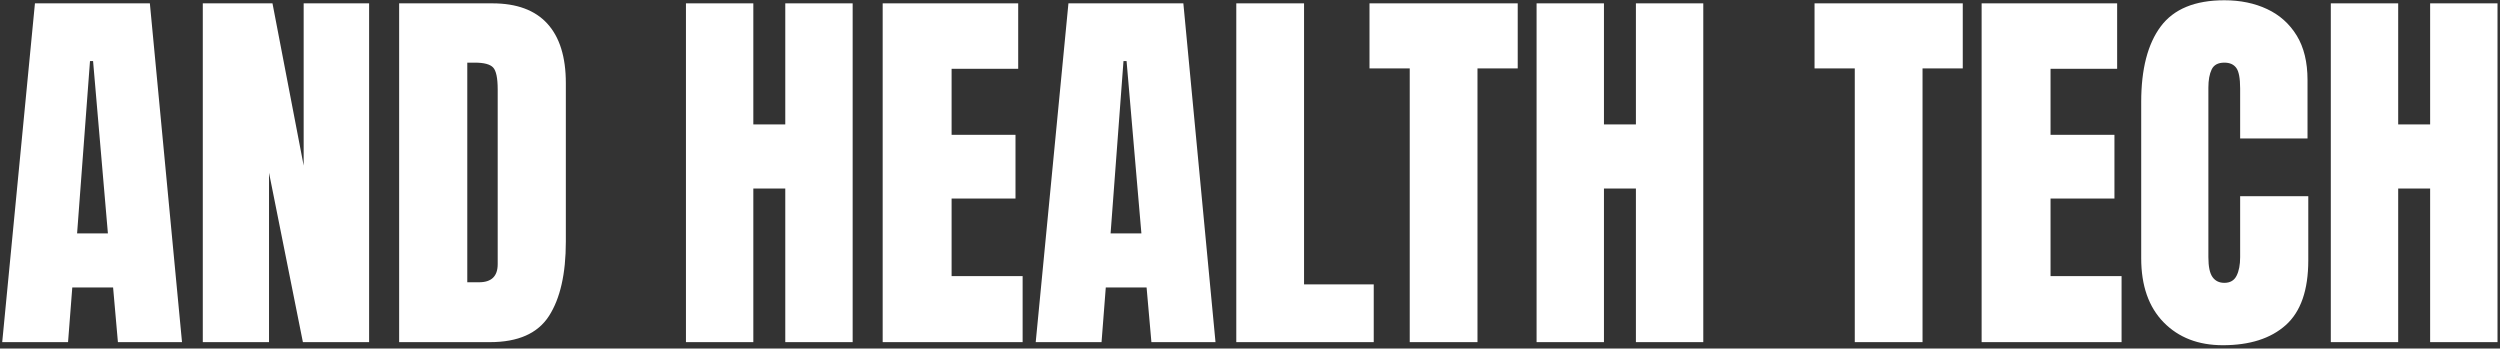 <?xml version="1.0" encoding="UTF-8"?>
<svg width="703px" height="98px" viewBox="0 0 703 98" version="1.1" xmlns="http://www.w3.org/2000/svg" xmlns:xlink="http://www.w3.org/1999/xlink">
    <rect x="0" y="0" width="703" height="98" fill="#333333" stroke="none"/>
    <title>Group 116</title>
    <g id="One-Scroll" stroke="none" stroke-width="1" fill="none" fill-rule="evenodd">
        <g id="Group-116" transform="translate(0.624, 0.075)" fill="#FFFFFF" fill-rule="nonzero">
            <path d="M7.27595761e-12,96.133 L9.202,0.866 L41.517,0.866 L50.557,96.133 L32.532,96.133 L31.178,80.761 L19.703,80.761 L18.512,96.133 L7.27595761e-12,96.133 Z M21.056,65.55 L29.717,65.55 L25.549,17.105 L24.683,17.105 L21.056,65.55 Z" id="Shape"></path>
            <polygon id="Path" points="56.402 96.133 56.402 0.866 75.997 0.866 84.766 46.497 84.766 0.866 103.17 0.866 103.17 96.133 84.55 96.133 75.023 48.5 75.023 96.133"></polygon>
            <path d="M111.614,96.133 L111.614,0.866 L137.813,0.866 C144.669,0.866 149.829,2.77 153.294,6.577 C156.758,10.384 158.49,15.95 158.49,23.276 L158.49,67.878 C158.49,76.899 156.911,83.864 153.754,88.772 C150.596,93.679 145.066,96.133 137.163,96.133 L111.614,96.133 Z M130.776,79.299 L134.078,79.299 C137.578,79.299 139.328,77.603 139.328,74.211 L139.328,25.062 C139.328,21.886 138.904,19.838 138.056,18.918 C137.208,17.998 135.485,17.538 132.887,17.538 L130.776,17.538 L130.776,79.299 Z" id="Shape"></path>
            <polygon id="Path" points="192.266 96.133 192.266 0.866 211.212 0.866 211.212 34.913 220.197 34.913 220.197 0.866 239.142 0.866 239.142 96.133 220.197 96.133 220.197 52.938 211.212 52.938 211.212 96.133"></polygon>
            <polygon id="Path" points="247.586 96.133 247.586 0.866 285.693 0.866 285.693 19.27 266.965 19.27 266.965 37.836 284.935 37.836 284.935 55.753 266.965 55.753 266.965 77.567 286.938 77.567 286.938 96.133"></polygon>
            <path d="M290.619,96.133 L299.821,0.866 L332.136,0.866 L341.176,96.133 L323.151,96.133 L321.797,80.761 L310.322,80.761 L309.131,96.133 L290.619,96.133 Z M311.675,65.55 L320.336,65.55 L316.168,17.105 L315.302,17.105 L311.675,65.55 Z" id="Shape"></path>
            <polygon id="Path" points="347.022 96.133 347.022 0.866 366.075 0.866 366.075 79.895 385.67 79.895 385.67 96.133"></polygon>
            <polygon id="Path" points="395.792 96.133 395.792 19.162 384.479 19.162 384.479 0.866 426.158 0.866 426.158 19.162 414.845 19.162 414.845 96.133"></polygon>
            <polygon id="Path" points="431.463 96.133 431.463 0.866 450.408 0.866 450.408 34.913 459.393 34.913 459.393 0.866 478.339 0.866 478.339 96.133 459.393 96.133 459.393 52.938 450.408 52.938 450.408 96.133"></polygon>
            <polygon id="Path" points="520.938 96.133 520.938 19.162 509.625 19.162 509.625 0.866 551.305 0.866 551.305 19.162 539.992 19.162 539.992 96.133"></polygon>
            <polygon id="Path" points="556.609 96.133 556.609 0.866 594.716 0.866 594.716 19.27 575.987 19.27 575.987 37.836 593.958 37.836 593.958 55.753 575.987 55.753 575.987 77.567 595.961 77.567 595.961 96.133"></polygon>
            <path d="M624.433,96.999 C617.541,96.999 611.992,94.852 607.788,90.558 C603.584,86.264 601.482,80.255 601.482,72.533 L601.482,28.58 C601.482,19.342 603.314,12.269 606.976,7.362 C610.639,2.454 616.602,0 624.866,0 C629.377,0 633.391,0.83 636.91,2.49 C640.428,4.15 643.198,6.631 645.219,9.933 C647.239,13.235 648.25,17.393 648.25,22.409 L648.25,38.865 L629.305,38.865 L629.305,24.791 C629.305,21.94 628.944,20.019 628.222,19.026 C627.5,18.034 626.382,17.538 624.866,17.538 C623.098,17.538 621.907,18.178 621.294,19.459 C620.68,20.74 620.373,22.446 620.373,24.575 L620.373,72.262 C620.373,74.897 620.761,76.755 621.537,77.838 C622.313,78.92 623.423,79.461 624.866,79.461 C626.49,79.461 627.636,78.794 628.303,77.459 C628.971,76.124 629.305,74.391 629.305,72.262 L629.305,55.103 L648.466,55.103 L648.466,73.128 C648.466,81.5 646.355,87.572 642.133,91.343 C637.911,95.114 632.011,96.999 624.433,96.999 Z" id="Path"></path>
            <polygon id="Path" points="654.799 96.133 654.799 0.866 673.745 0.866 673.745 34.913 682.73 34.913 682.73 0.866 701.675 0.866 701.675 96.133 682.73 96.133 682.73 52.938 673.745 52.938 673.745 96.133"></polygon>
        </g>
    </g>
</svg>